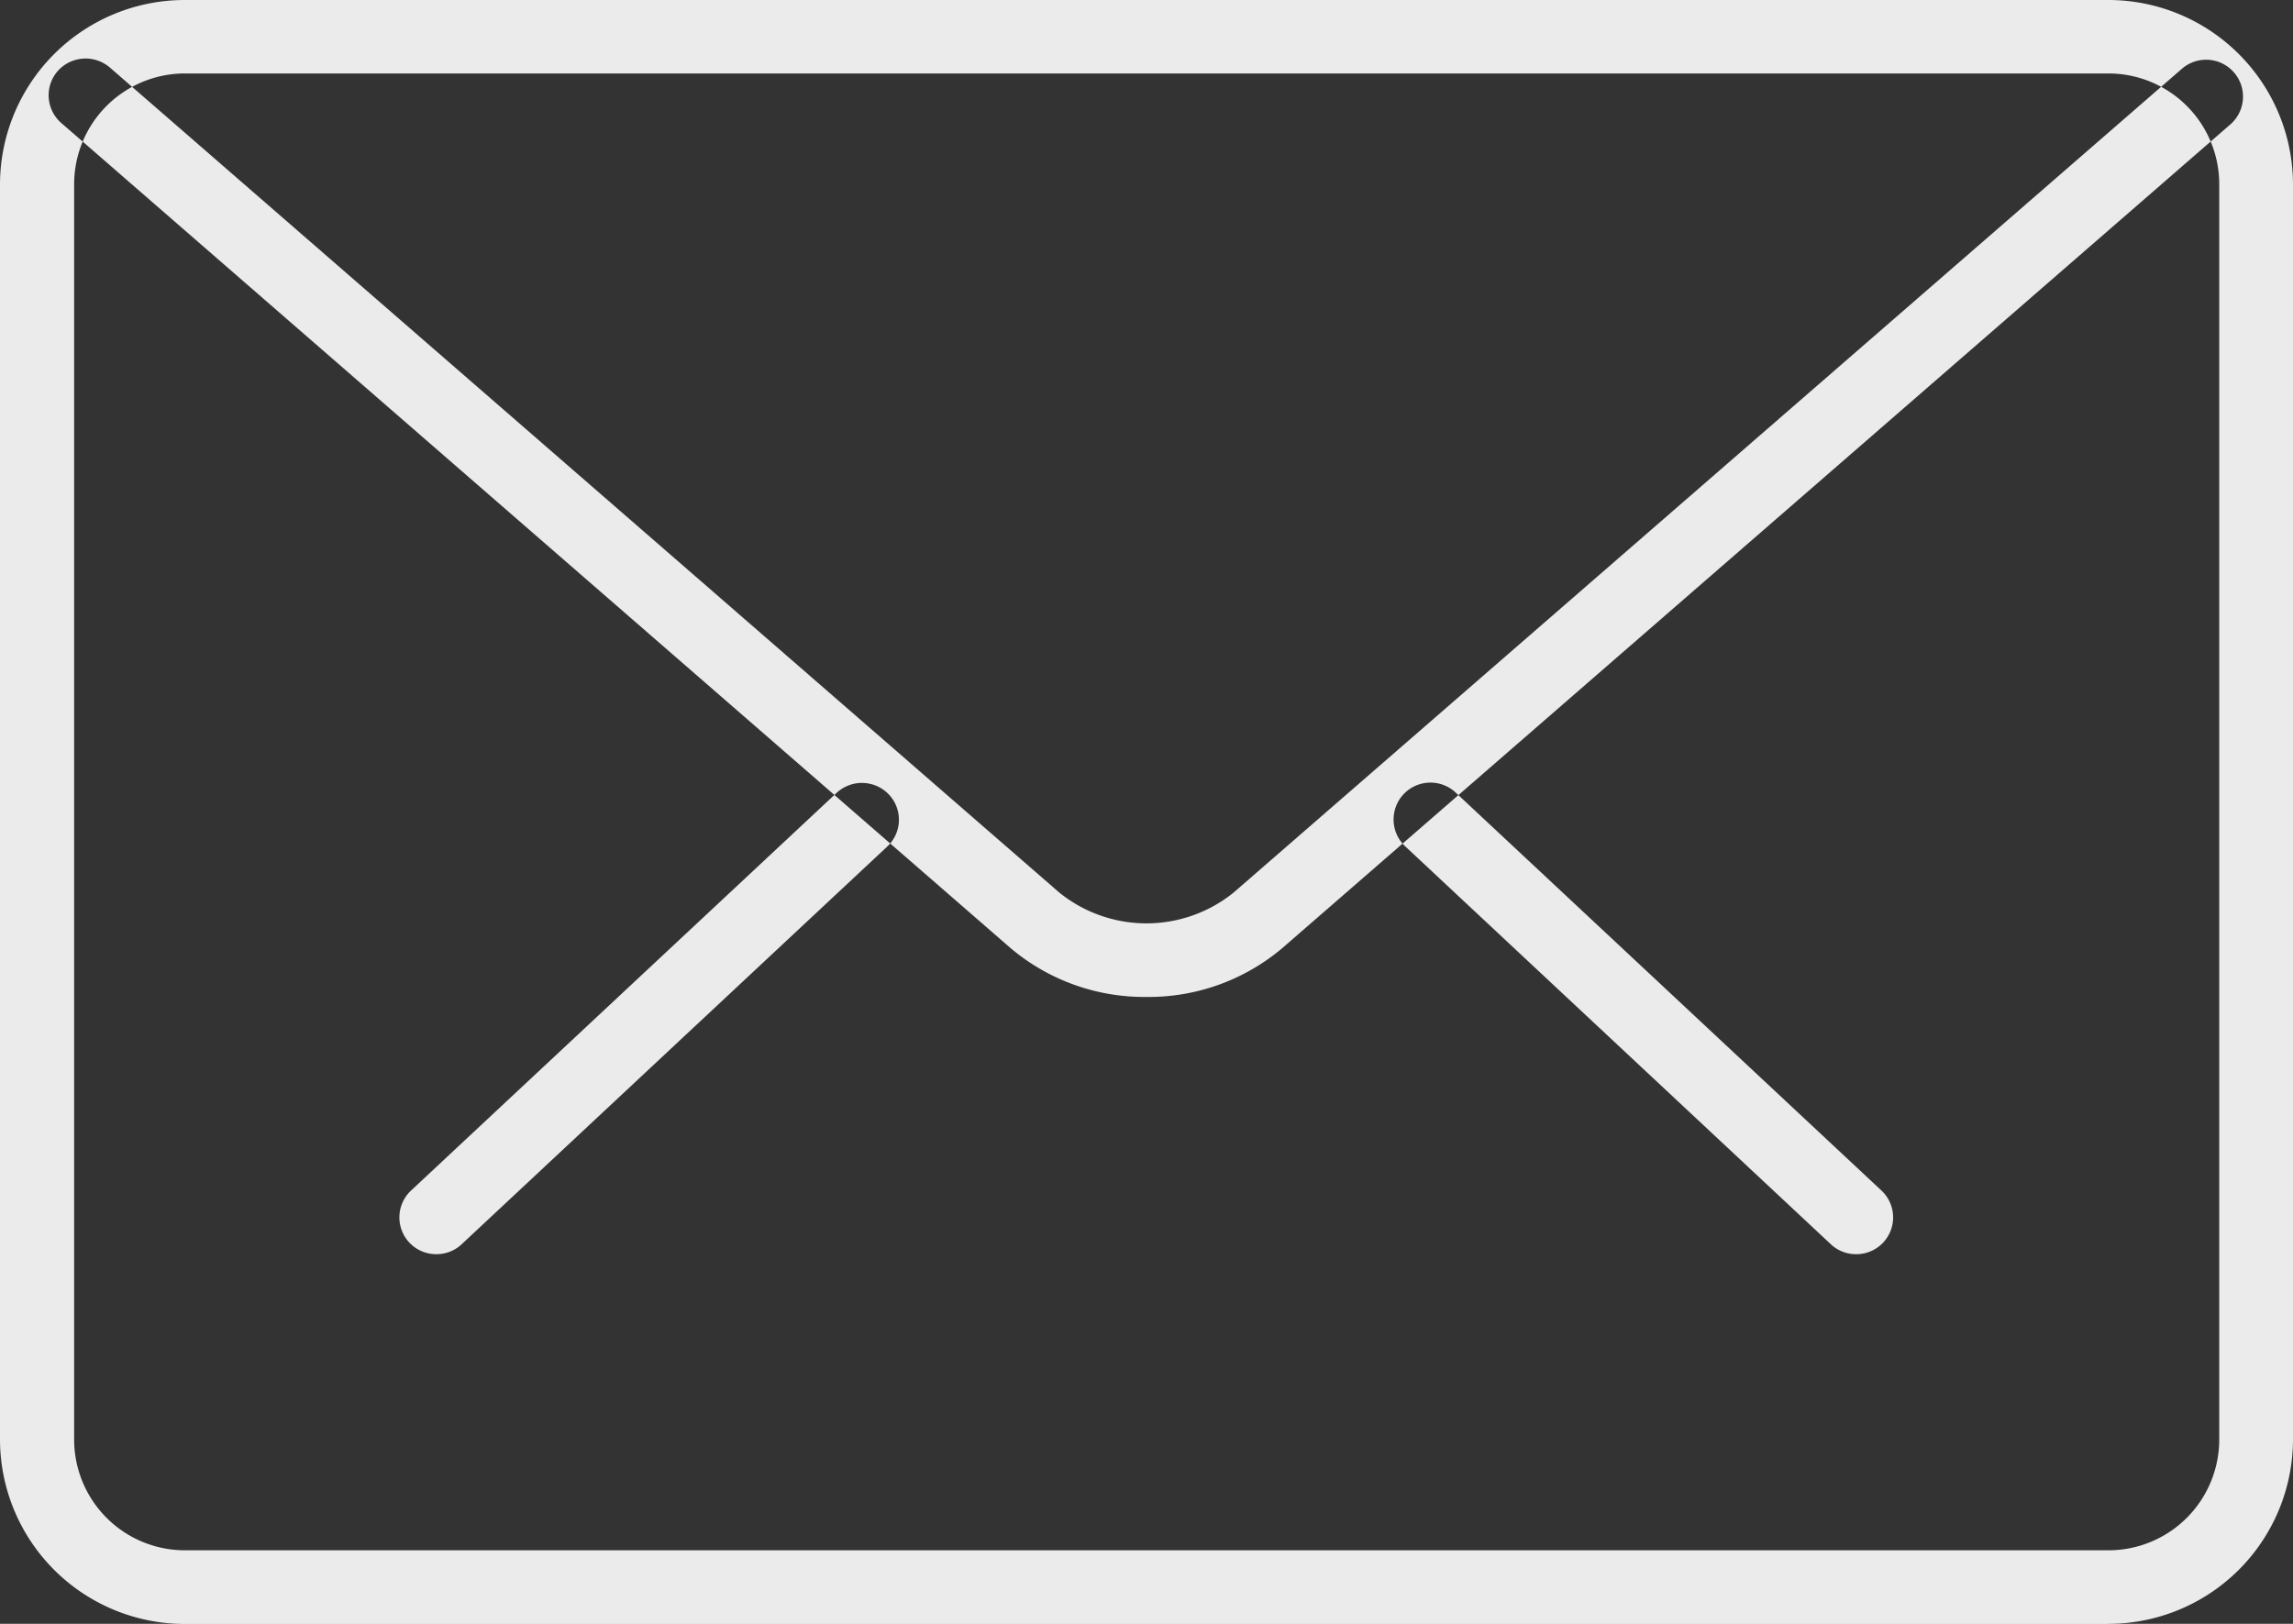<svg xmlns="http://www.w3.org/2000/svg" width="24" height="17" viewBox="0 0 24 17">
  <rect x="0" y="0" width="24" height="17" fill="#333333" stroke="none"/>
<defs>
    <style>
      .cls-1 {
        fill: #fff;
        fill-rule: evenodd;
        opacity: 0.9;
      }
    </style>
  </defs>
  <path id="Forma_1" data-name="Forma 1" class="cls-1" d="M357.432,593.13a0.384,0.384,0,0,1-.265-0.1l-4.453-4.164a0.386,0.386,0,1,1,.53-0.561l4.453,4.163A0.385,0.385,0,0,1,357.432,593.13Zm-14.865,0a0.385,0.385,0,0,1-.265-0.666l4.454-4.163a0.389,0.389,0,0,1,.548.017,0.384,0.384,0,0,1-.017.544l-4.455,4.164A0.384,0.384,0,0,1,342.567,593.13Zm17.5,3.871H339.934A1.934,1.934,0,0,1,338,595.073V581.926A1.934,1.934,0,0,1,339.934,580h20.131A1.934,1.934,0,0,1,362,581.926v13.147A1.934,1.934,0,0,1,360.065,597Zm-20.131-16.232a1.16,1.16,0,0,0-1.16,1.157v13.147a1.16,1.16,0,0,0,1.16,1.157h20.131a1.16,1.16,0,0,0,1.161-1.157V581.926a1.16,1.16,0,0,0-1.161-1.157H339.934ZM350,590.437a2.169,2.169,0,0,1-1.421-.51l-9.937-8.639a0.385,0.385,0,0,1-.038-0.544,0.39,0.39,0,0,1,.546-0.037l9.937,8.637a1.452,1.452,0,0,0,1.825,0l9.924-8.623a0.386,0.386,0,1,1,.509.581l-9.924,8.624A2.167,2.167,0,0,1,350,590.437Z" transform="translate(-338 -580)"/>
</svg>
